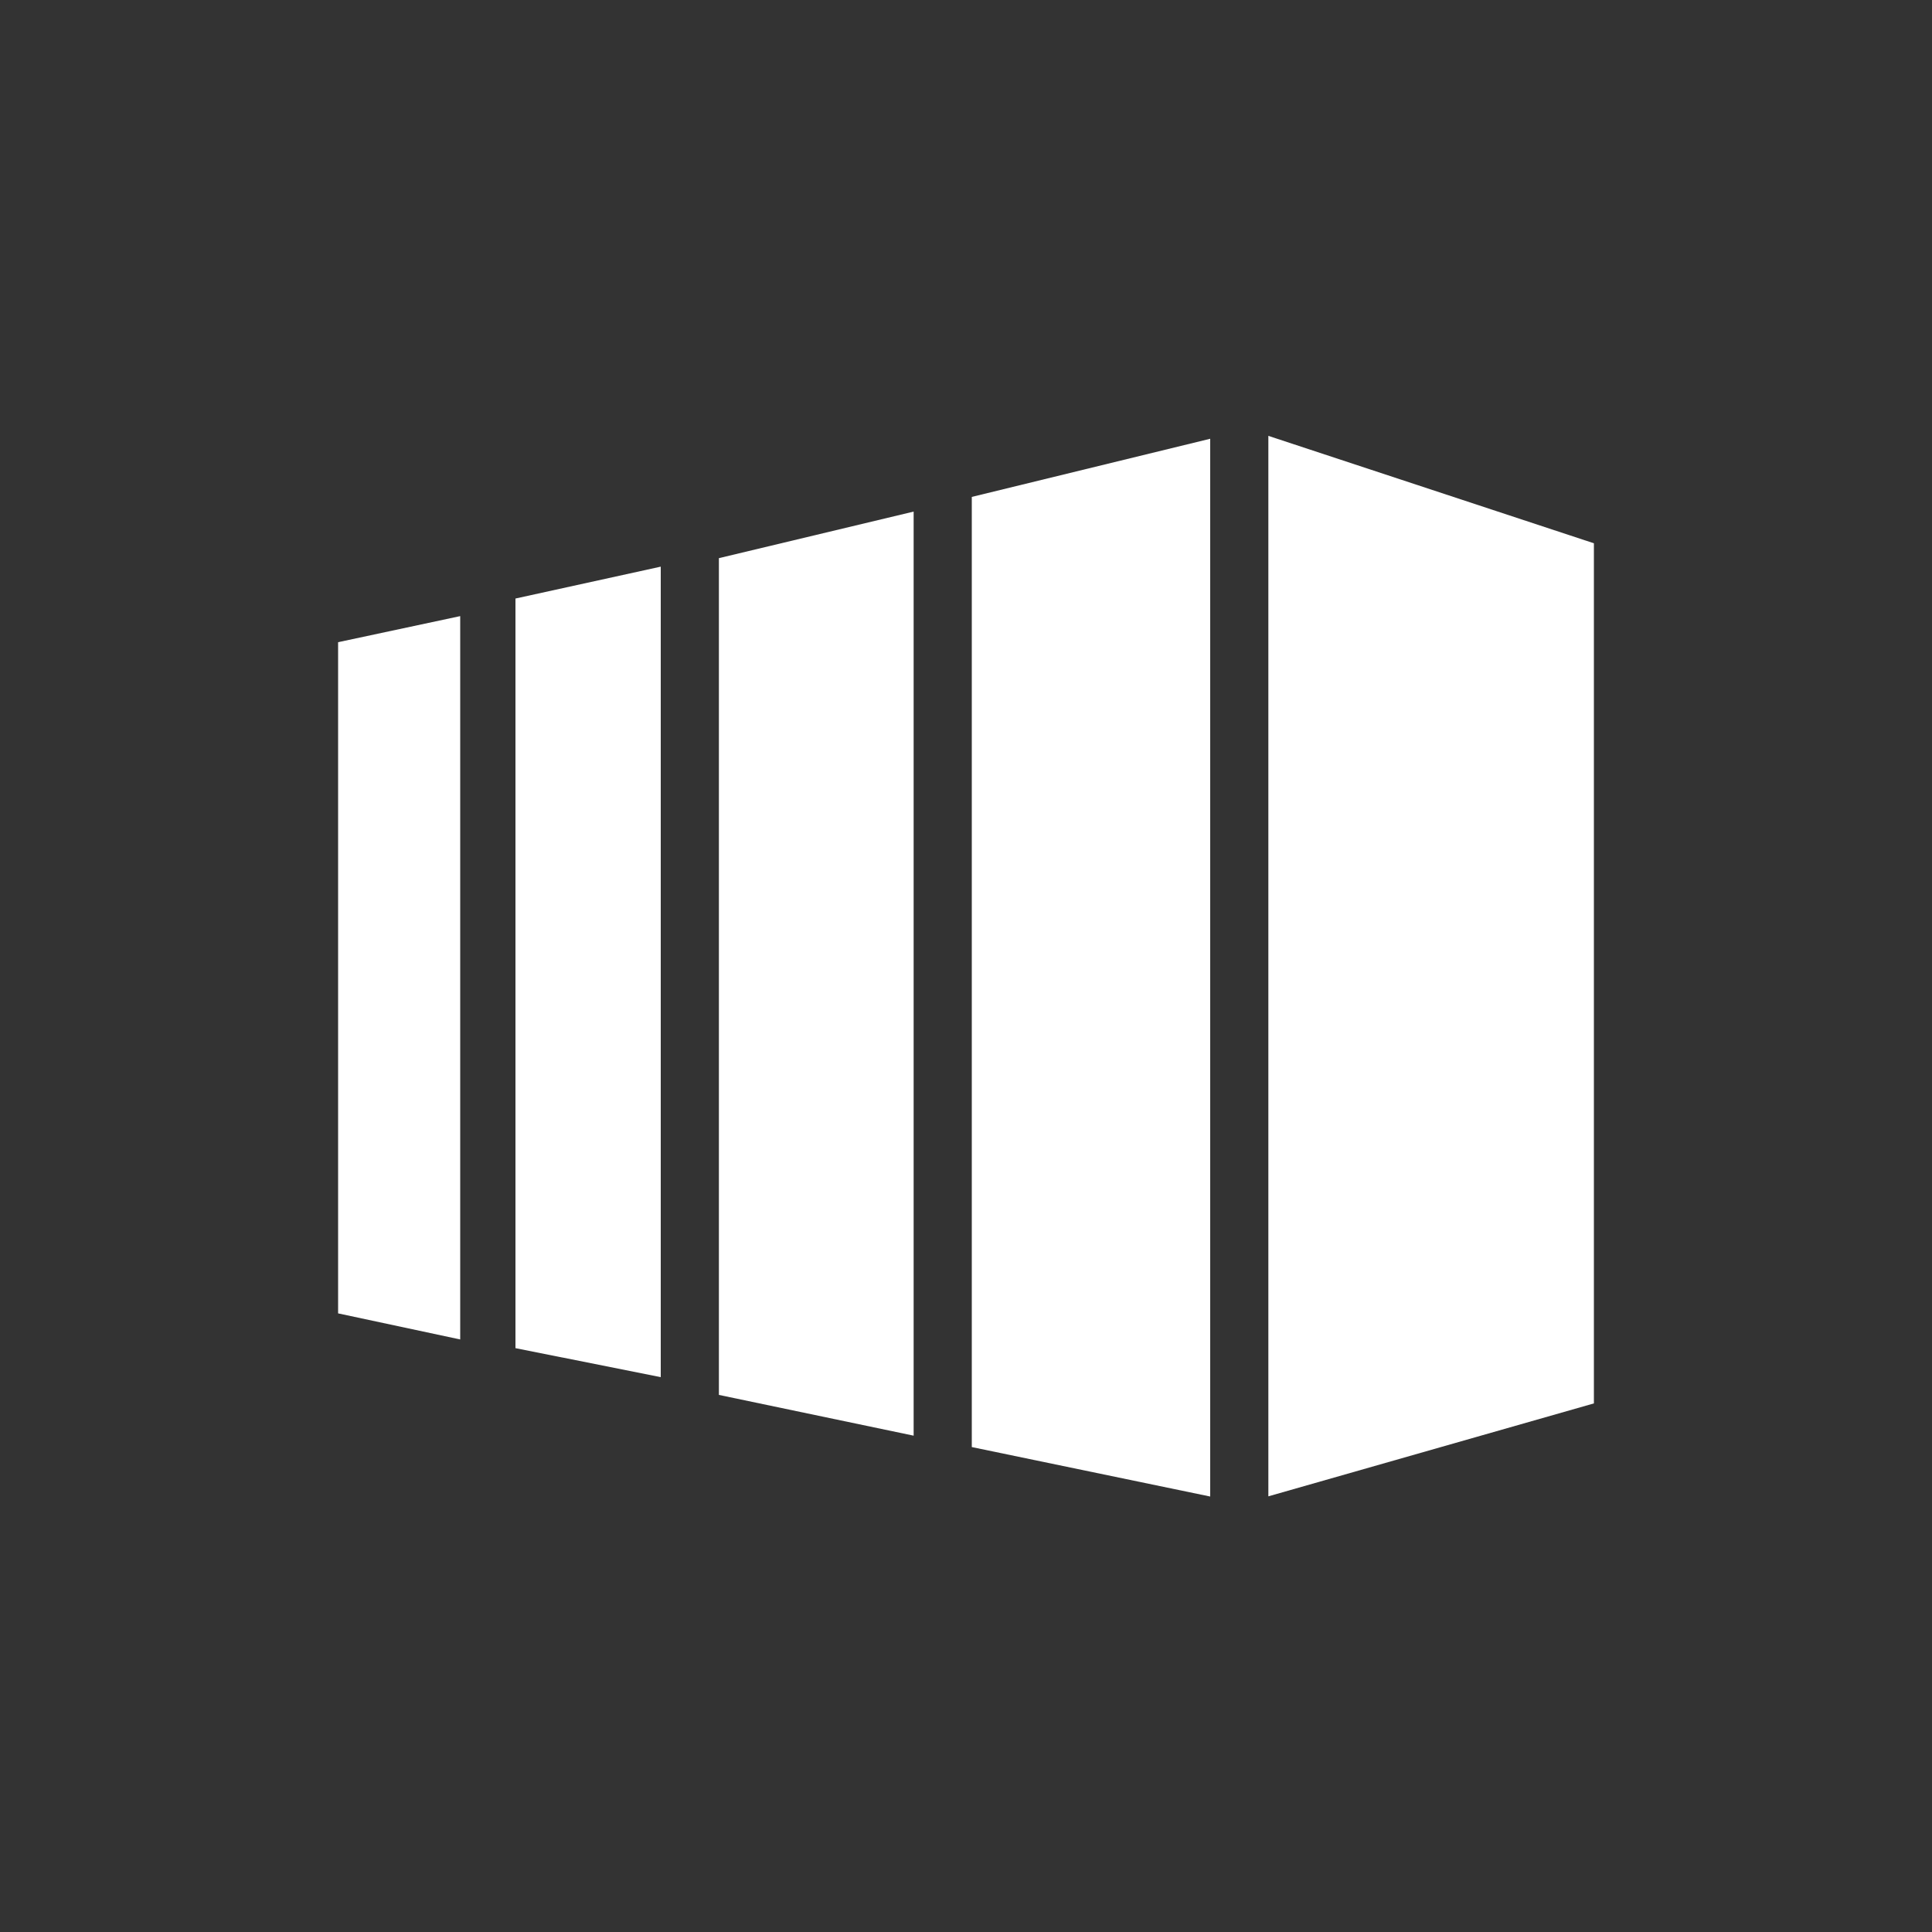 <?xml version="1.0" encoding="UTF-8"?><svg id="White" xmlns="http://www.w3.org/2000/svg" viewBox="0 0 100 100"><rect x="0" y="0" width="100" height="100" fill="#333333" stroke="none"/><defs><style>.cls-1{fill:#fff;fill-rule:evenodd;}</style></defs><path class="cls-1" d="M65.65,22.56v54.89l16.85-4.81V28.12l-16.85-5.56h0Zm-31.45,6.77l-7.52,1.65v38.8l7.52,1.5V29.32h0Zm-10.38,2.56l-6.32,1.35v34.74l6.32,1.35V31.88h0Zm26.48,43.01l12.34,2.56V22.71l-12.34,3.01v49.17h0Zm-3.01-48.42l-10.08,2.41v43.31l10.08,2.11V26.47h0Z"/></svg>